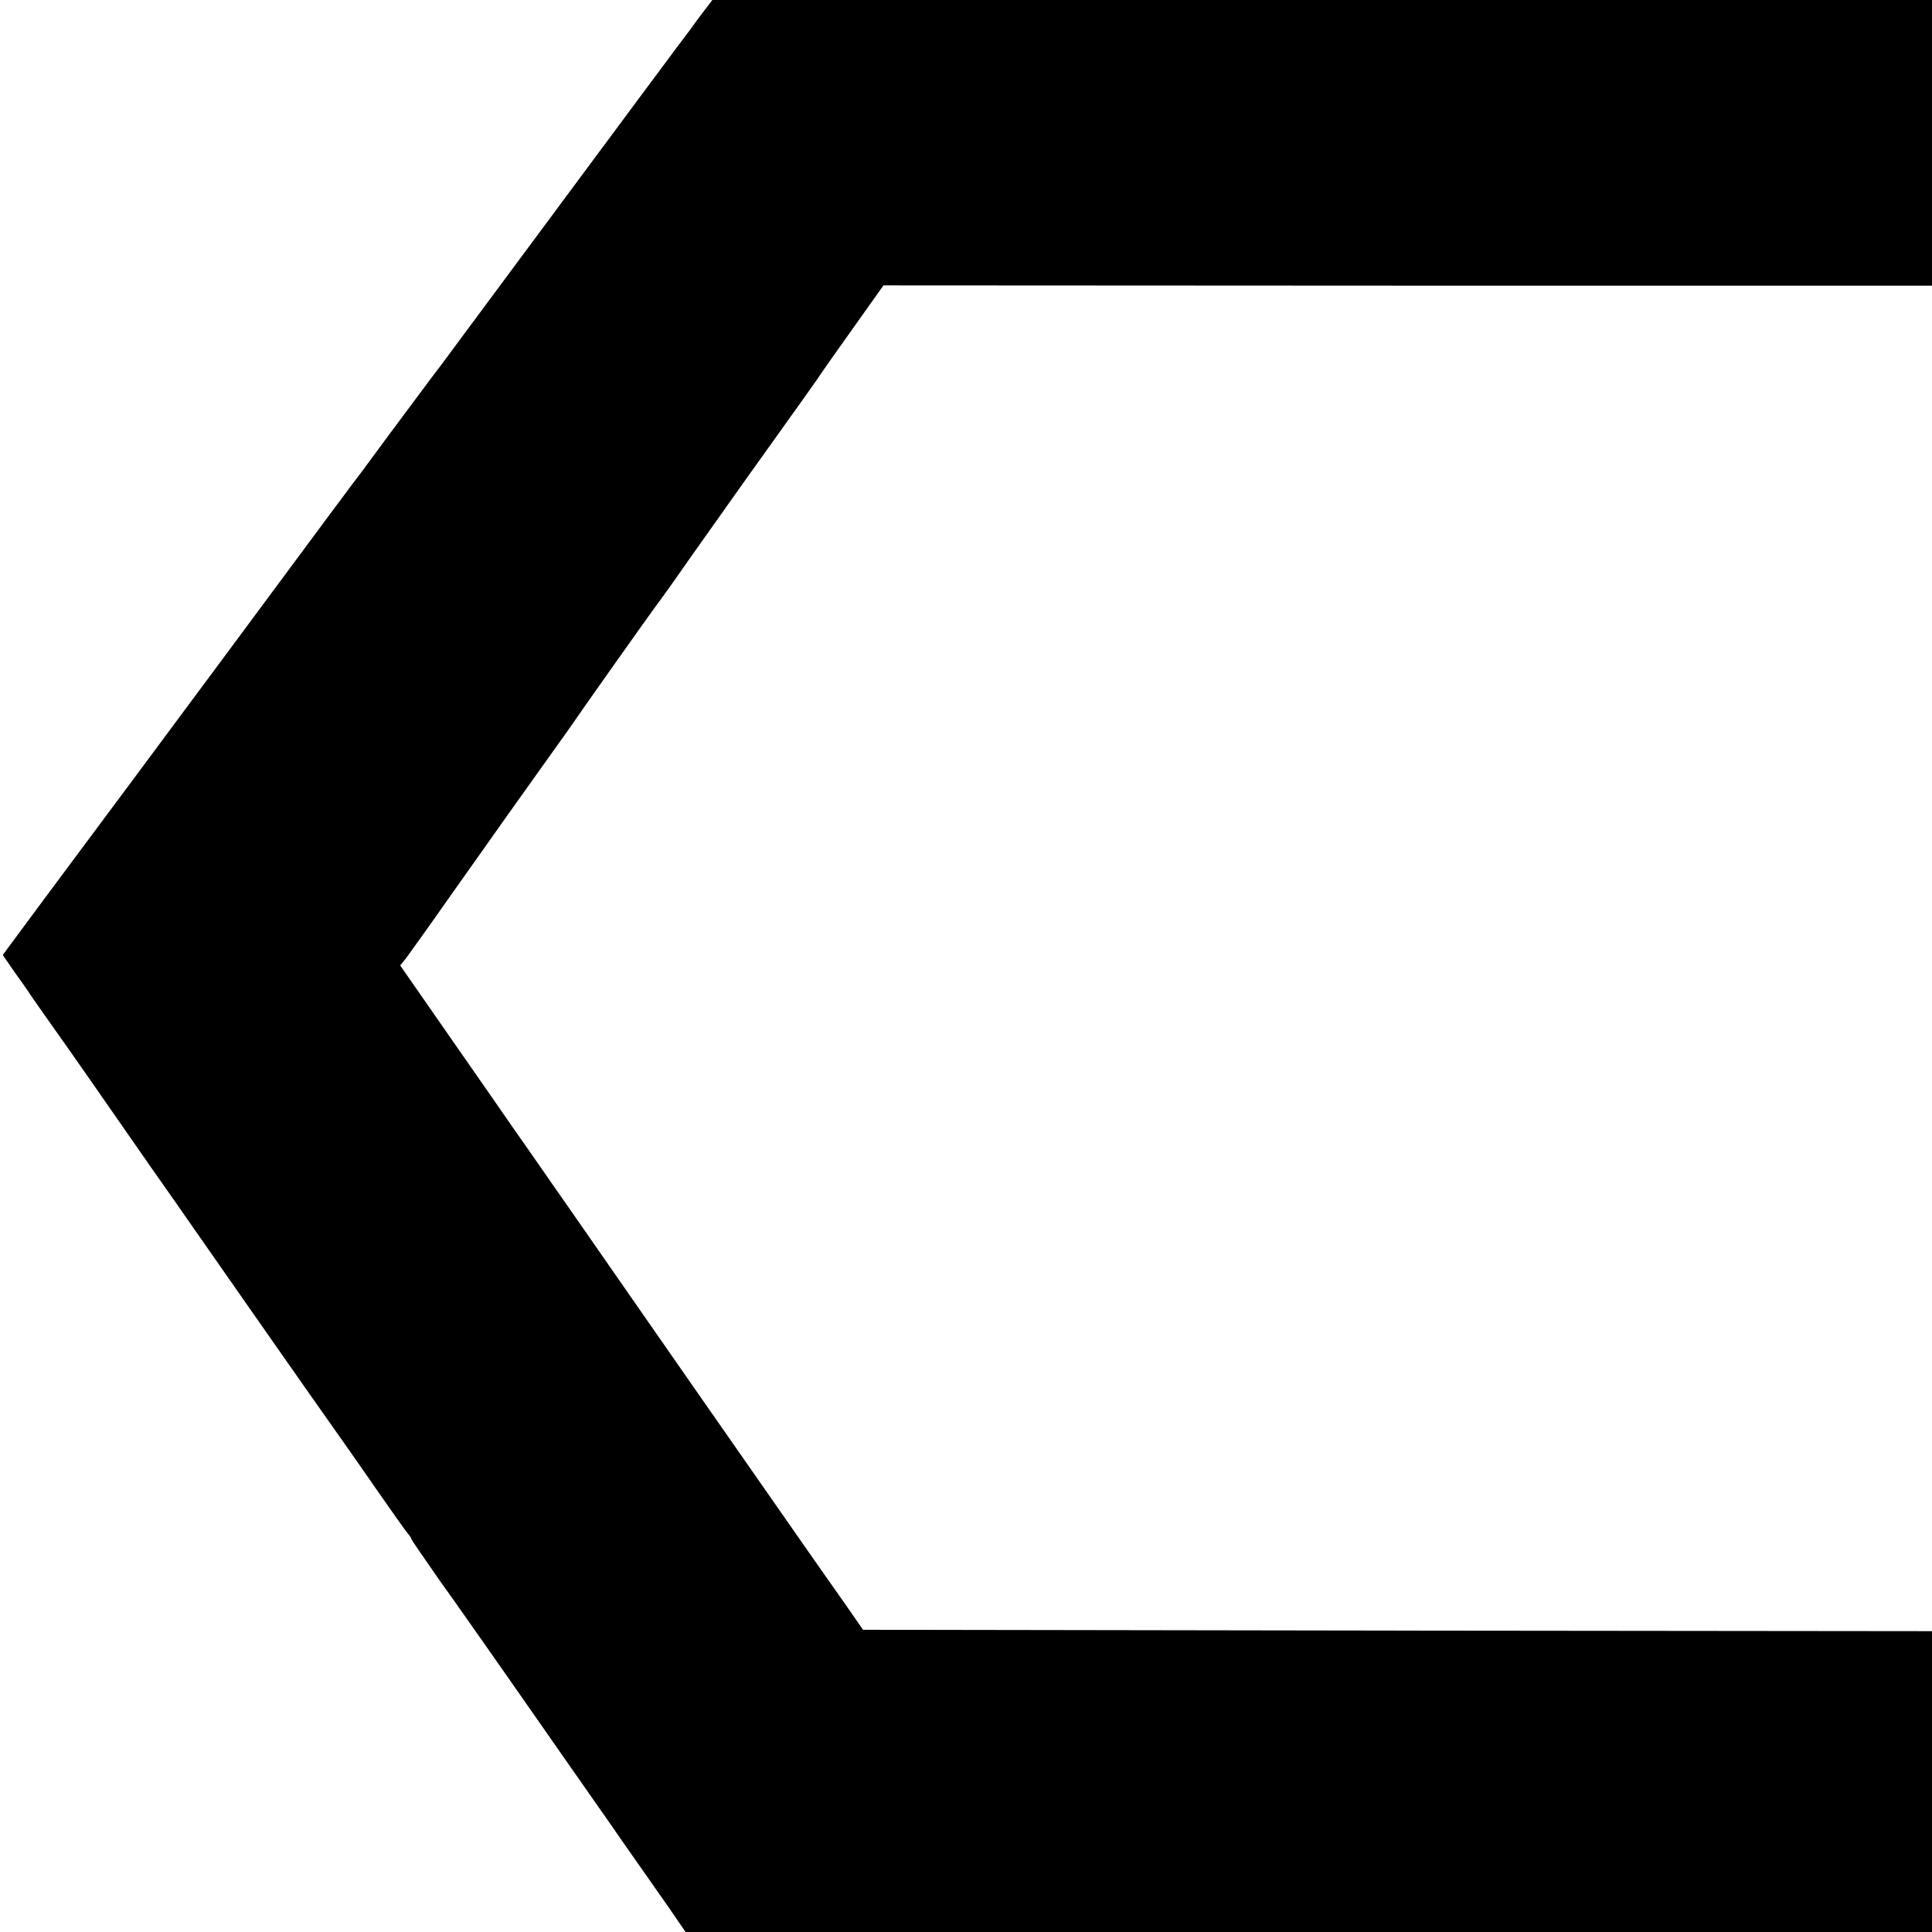 <?xml version="1.0" standalone="no"?>
<!DOCTYPE svg PUBLIC "-//W3C//DTD SVG 20010904//EN"
 "http://www.w3.org/TR/2001/REC-SVG-20010904/DTD/svg10.dtd">
<svg version="1.0" xmlns="http://www.w3.org/2000/svg"
 width="700pt" height="700pt" viewBox="0 0 700 700"
 preserveAspectRatio="xMidYMid meet">
<g transform="translate(0,700) scale(0.1,-0.1)"
fill="#000000" stroke="none">
<path d="M2530 6933 c-27 -38 -57 -77 -65 -88 -9 -11 -22 -29 -30 -40 -16 -21
-157 -211 -490 -660 -267 -360 -267 -360 -290 -391 -11 -15 -52 -71 -92 -123
-39 -53 -87 -116 -105 -141 -18 -25 -37 -49 -41 -55 -4 -5 -26 -35 -48 -65
-22 -30 -49 -66 -59 -80 -22 -28 -135 -180 -460 -619 -251 -338 -448 -604
-683 -919 l-157 -212 42 -61 c24 -33 50 -70 58 -83 8 -12 71 -102 140 -199 69
-98 136 -195 150 -215 14 -20 79 -114 144 -207 66 -94 132 -188 147 -210 49
-71 445 -637 504 -720 31 -44 104 -147 161 -230 57 -82 111 -158 119 -168 8
-9 15 -19 15 -22 0 -3 46 -70 102 -150 57 -79 165 -234 241 -342 76 -109 179
-256 229 -328 50 -71 116 -166 147 -210 30 -44 78 -112 106 -152 27 -39 77
-110 110 -157 l59 -86 2258 0 2258 0 0 545 0 545 -1936 2 -1937 3 -66 95
c-108 153 -146 208 -545 780 -209 300 -411 591 -450 647 -39 56 -91 130 -115
165 -24 35 -63 90 -86 123 -23 33 -125 181 -228 328 l-187 269 21 26 c11 15
86 119 165 232 183 259 255 360 325 458 30 42 73 102 95 133 68 99 276 392
318 450 23 30 86 119 141 198 55 78 138 195 185 261 214 299 266 372 280 394
8 12 61 87 118 167 l103 145 1899 -1 1900 0 0 518 0 517 -2210 0 -2209 0 -51
-67z"/>
</g>
</svg>
